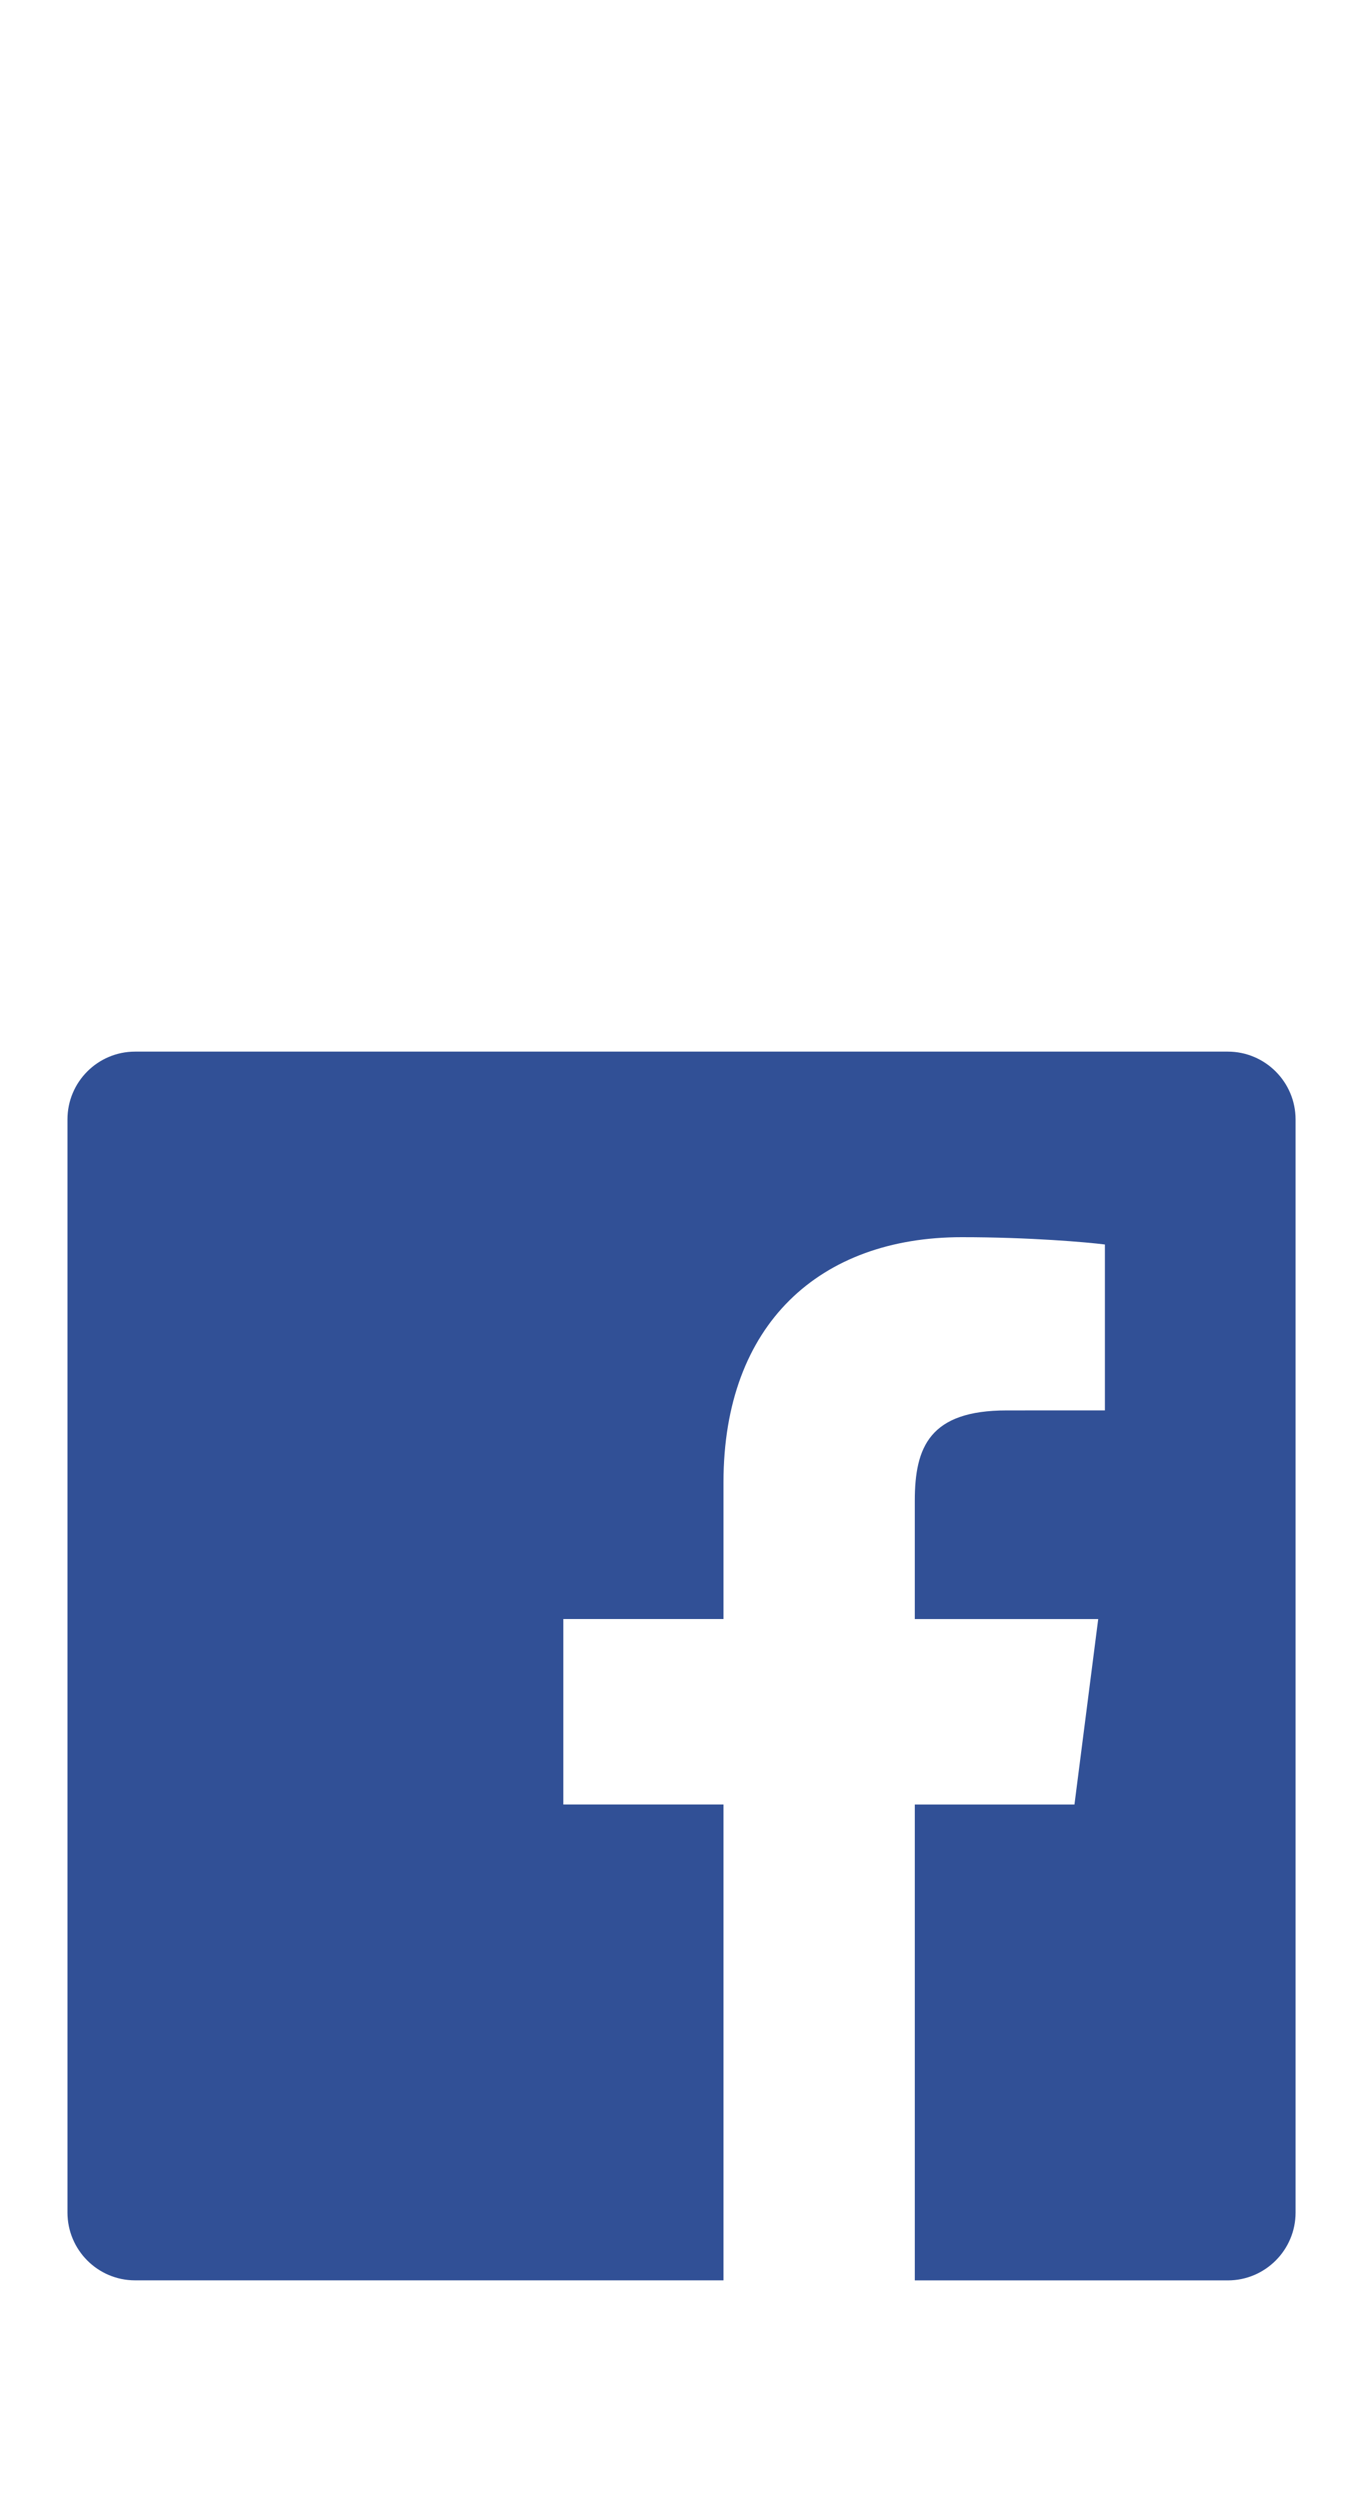 <?xml version="1.0" encoding="utf-8"?>
<!-- Generator: Adobe Illustrator 22.1.0, SVG Export Plug-In . SVG Version: 6.00 Build 0)  -->
<svg version="1.1" id="レイヤー_2" xmlns="http://www.w3.org/2000/svg" xmlns:xlink="http://www.w3.org/1999/xlink" x="0px"
	 y="0px" viewBox="0 0 30 55" enable-background="new 0 0 30 55" xml:space="preserve">
<g>
	<g>
		<path fill="#315096" d="M27.024,23.134H2.974c-0.823,0-1.489,0.668-1.489,1.491v24.047c0,0.823,0.666,1.492,1.489,1.492h12.95
			V39.696h-3.525v-4.08h3.525V32.61c0-3.492,2.131-5.394,5.245-5.394c1.491,0,2.774,0.112,3.15,0.161v3.649l-2.162,0.001
			c-1.693,0-2.022,0.804-2.022,1.985v2.605h4.037l-0.523,4.08h-3.514v10.468h6.89c0.822,0,1.491-0.669,1.491-1.492V24.625
			C28.515,23.802,27.846,23.134,27.024,23.134z"/>
	</g>
</g>
</svg>
